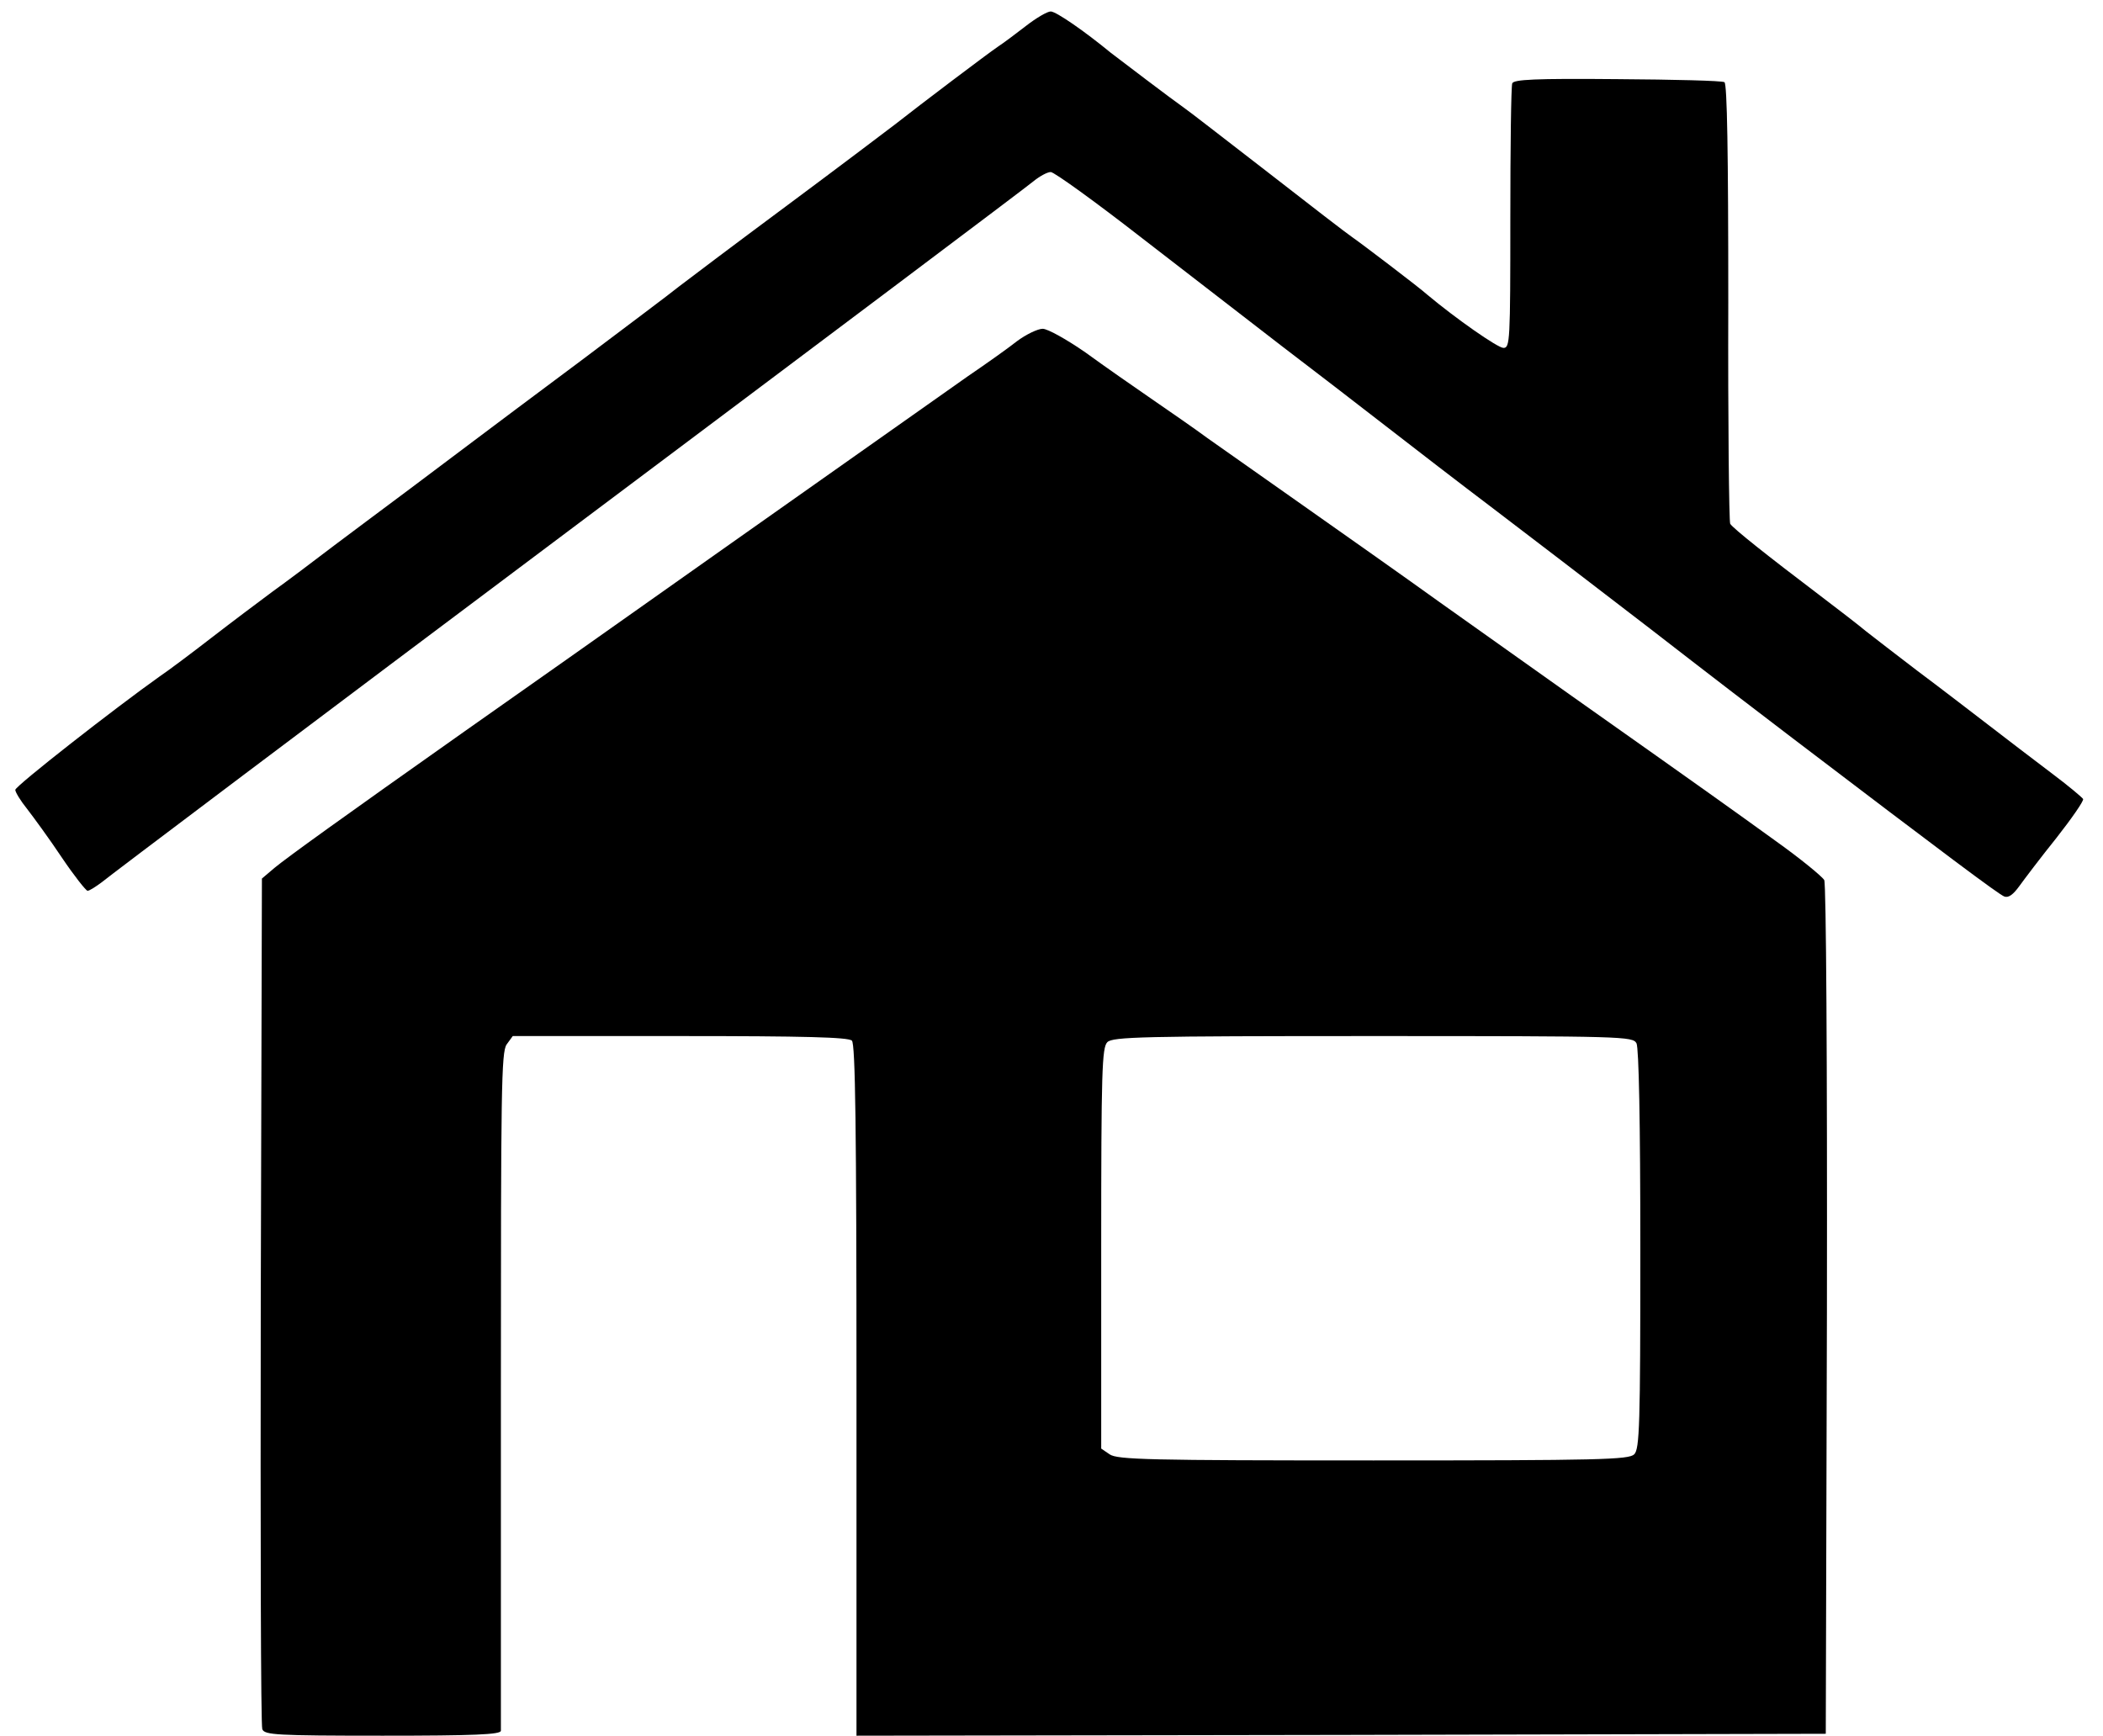 <?xml version="1.0" standalone="no"?>
<!DOCTYPE svg PUBLIC "-//W3C//DTD SVG 20010904//EN"
 "http://www.w3.org/TR/2001/REC-SVG-20010904/DTD/svg10.dtd">
<svg version="1.0" xmlns="http://www.w3.org/2000/svg"
 width="550pt" height="454pt" viewBox="0 0 550 454"
 preserveAspectRatio="xMidYMid meet">

<g transform="translate(0,454) scale(0.1,-0.1)"
fill="#000000" stroke="none">
<path d="M2683 4472 c-26 -20 -59 -45 -73 -54 -28 -19 -200 -149 -270 -204
-25 -19 -153 -116 -285 -214 -132 -98 -258 -193 -280 -210 -22 -18 -137 -104
-255 -193 -118 -88 -245 -183 -282 -211 -37 -28 -112 -84 -165 -124 -54 -40
-143 -107 -198 -148 -55 -42 -128 -97 -163 -122 -35 -26 -107 -80 -160 -121
-53 -41 -113 -86 -134 -100 -117 -83 -378 -287 -378 -297 0 -6 14 -29 31 -50
17 -22 58 -78 90 -126 33 -49 64 -88 68 -88 5 0 22 11 38 23 15 13 563 426
1218 917 655 491 1203 903 1218 916 16 13 36 24 45 24 9 0 117 -78 239 -173
122 -94 286 -221 365 -282 79 -60 202 -155 273 -210 72 -56 198 -153 280 -215
83 -63 267 -204 410 -314 143 -111 310 -239 372 -286 402 -306 541 -410 555
-415 11 -4 23 5 39 27 13 18 56 75 97 126 40 51 72 97 70 102 -2 4 -39 35 -83
68 -44 33 -118 90 -165 126 -47 36 -130 100 -185 141 -55 42 -116 89 -135 104
-19 16 -75 59 -125 97 -128 97 -223 172 -230 184 -3 6 -6 266 -5 579 0 394 -3
571 -10 576 -6 4 -132 7 -280 8 -217 2 -271 -1 -275 -11 -3 -8 -5 -166 -5
-353 0 -323 -1 -339 -18 -339 -15 0 -125 77 -199 139 -21 19 -175 136 -197
151 -12 8 -112 85 -221 170 -110 85 -209 162 -221 170 -22 15 -171 128 -189
142 -68 56 -143 108 -157 108 -9 0 -38 -17 -65 -38z"/>
<path d="M2659 3647 c-24 -19 -82 -60 -129 -92 -47 -33 -323 -228 -615 -434
-291 -206 -606 -428 -700 -494 -323 -228 -463 -329 -497 -357 l-33 -28 -3
-1104 c-1 -607 0 -1112 4 -1121 6 -15 35 -17 315 -17 240 0 309 3 309 13 0 6
0 408 0 892 0 784 1 883 15 903 l16 22 438 0 c326 0 440 -3 449 -12 9 -9 12
-226 12 -915 l0 -903 1268 2 1267 3 3 1108 c1 650 -2 1115 -7 1125 -5 9 -62
56 -128 103 -115 83 -165 119 -533 379 -96 68 -251 178 -345 245 -93 67 -255
181 -360 255 -104 73 -216 152 -247 174 -31 23 -96 68 -144 101 -48 33 -127
88 -175 123 -49 34 -99 62 -112 62 -13 0 -44 -15 -68 -33z m1621 -1836 c6 -13
10 -200 10 -540 0 -459 -2 -521 -16 -535 -14 -14 -89 -16 -682 -16 -588 0
-670 2 -690 16 l-22 15 0 524 c0 463 2 525 16 539 14 14 90 16 694 16 661 0
680 -1 690 -19z"/>
</g>
</svg>
